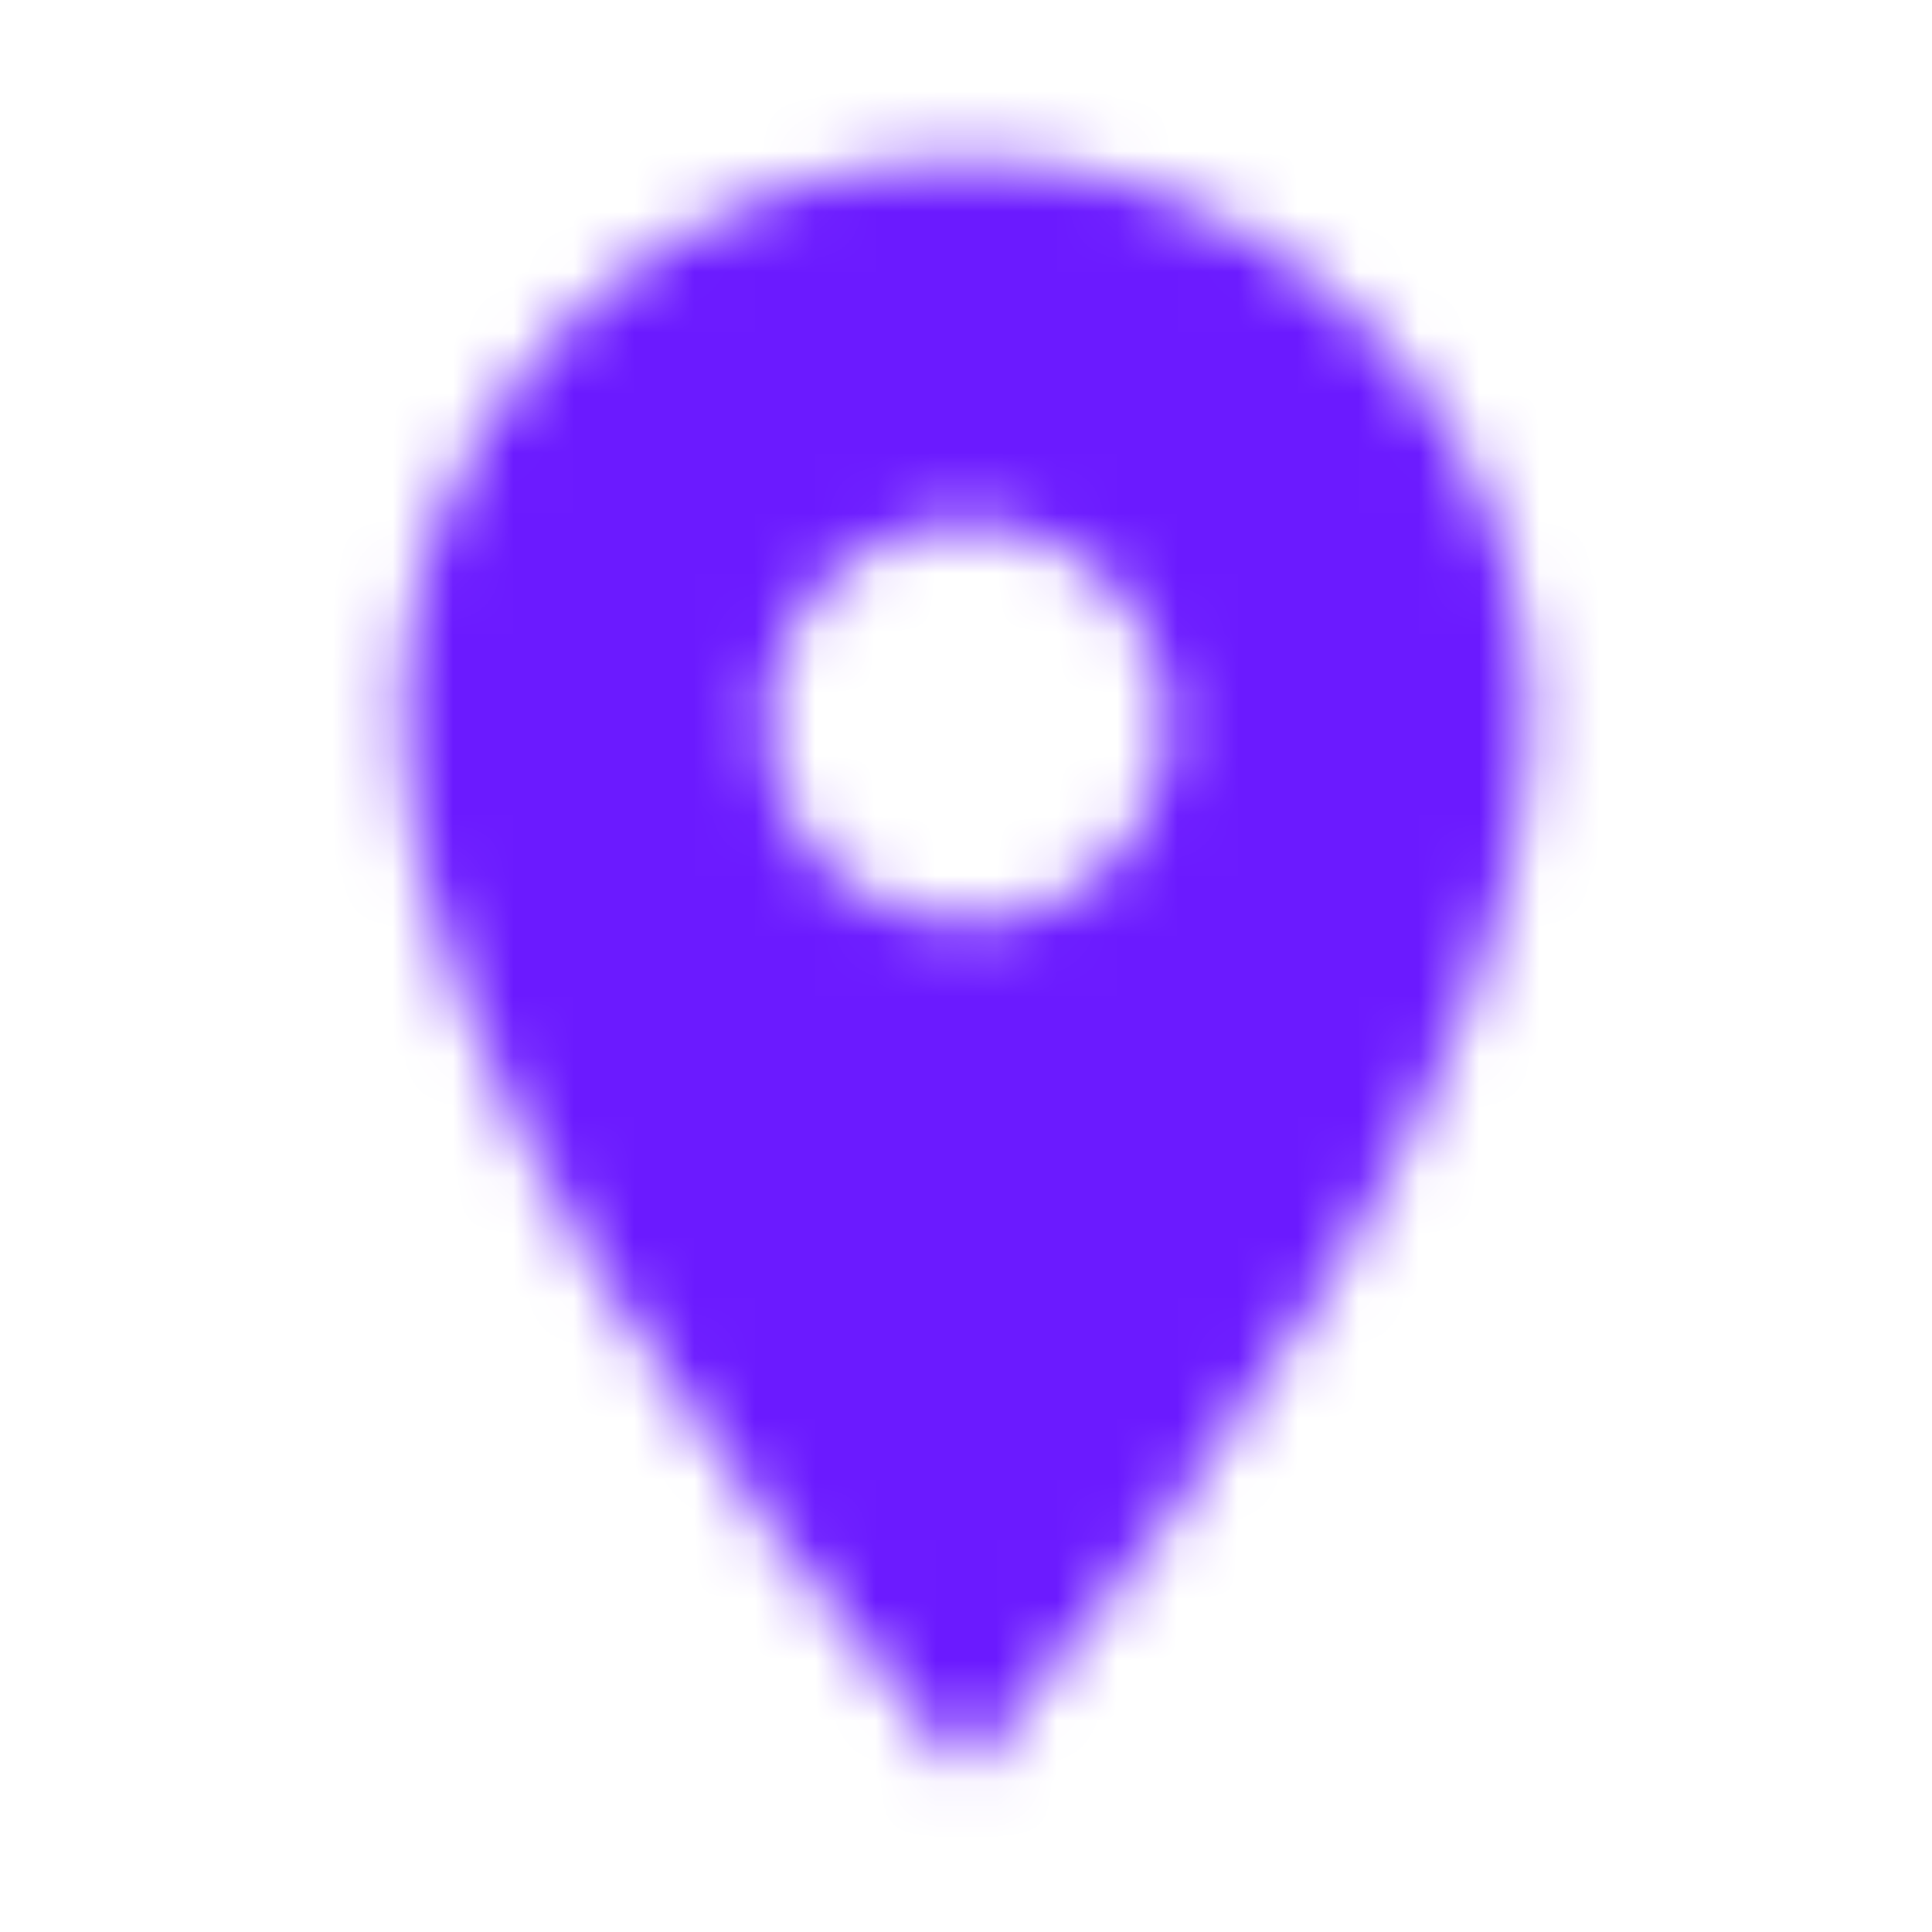 <svg width="32" height="32" viewBox="0 0 32 32" fill="none" xmlns="http://www.w3.org/2000/svg">
<mask id="mask0_4082_55800" style="mask-type:luminance" maskUnits="userSpaceOnUse" x="6" y="2" width="20" height="28">
<path fill-rule="evenodd" clip-rule="evenodd" d="M15.999 15.295C16.598 15.295 17.154 15.145 17.667 14.846C18.18 14.547 18.587 14.146 18.886 13.644C19.185 13.142 19.335 12.592 19.335 11.994C19.335 11.395 19.185 10.84 18.886 10.327C18.587 9.814 18.18 9.408 17.667 9.109C17.154 8.81 16.598 8.66 15.999 8.66C15.4 8.66 14.85 8.81 14.348 9.109C13.845 9.408 13.444 9.814 13.145 10.327C12.845 10.84 12.696 11.395 12.696 11.994C12.696 12.912 13.016 13.692 13.658 14.333C14.299 14.974 15.08 15.295 15.999 15.295ZM15.999 2.667C17.71 2.667 19.282 3.083 20.714 3.917C22.125 4.75 23.248 5.872 24.082 7.282C24.916 8.714 25.333 10.284 25.333 11.994C25.333 13.297 25.012 14.793 24.37 16.481C23.814 17.913 23.045 19.462 22.061 21.128C21.249 22.453 20.319 23.831 19.271 25.263C18.544 26.267 17.774 27.25 16.962 28.212L15.999 29.333L15.037 28.212C14.225 27.25 13.455 26.267 12.728 25.263C11.68 23.831 10.75 22.453 9.937 21.128C8.954 19.462 8.184 17.913 7.628 16.481C6.987 14.793 6.666 13.297 6.666 11.994C6.666 10.284 7.083 8.714 7.917 7.282C8.751 5.872 9.873 4.75 11.285 3.917C12.717 3.083 14.289 2.667 15.999 2.667Z" fill="white"/>
</mask>
<g mask="url(#mask0_4082_55800)">
<rect width="32" height="32" fill="#6B1AFF"/>
</g>
</svg>
